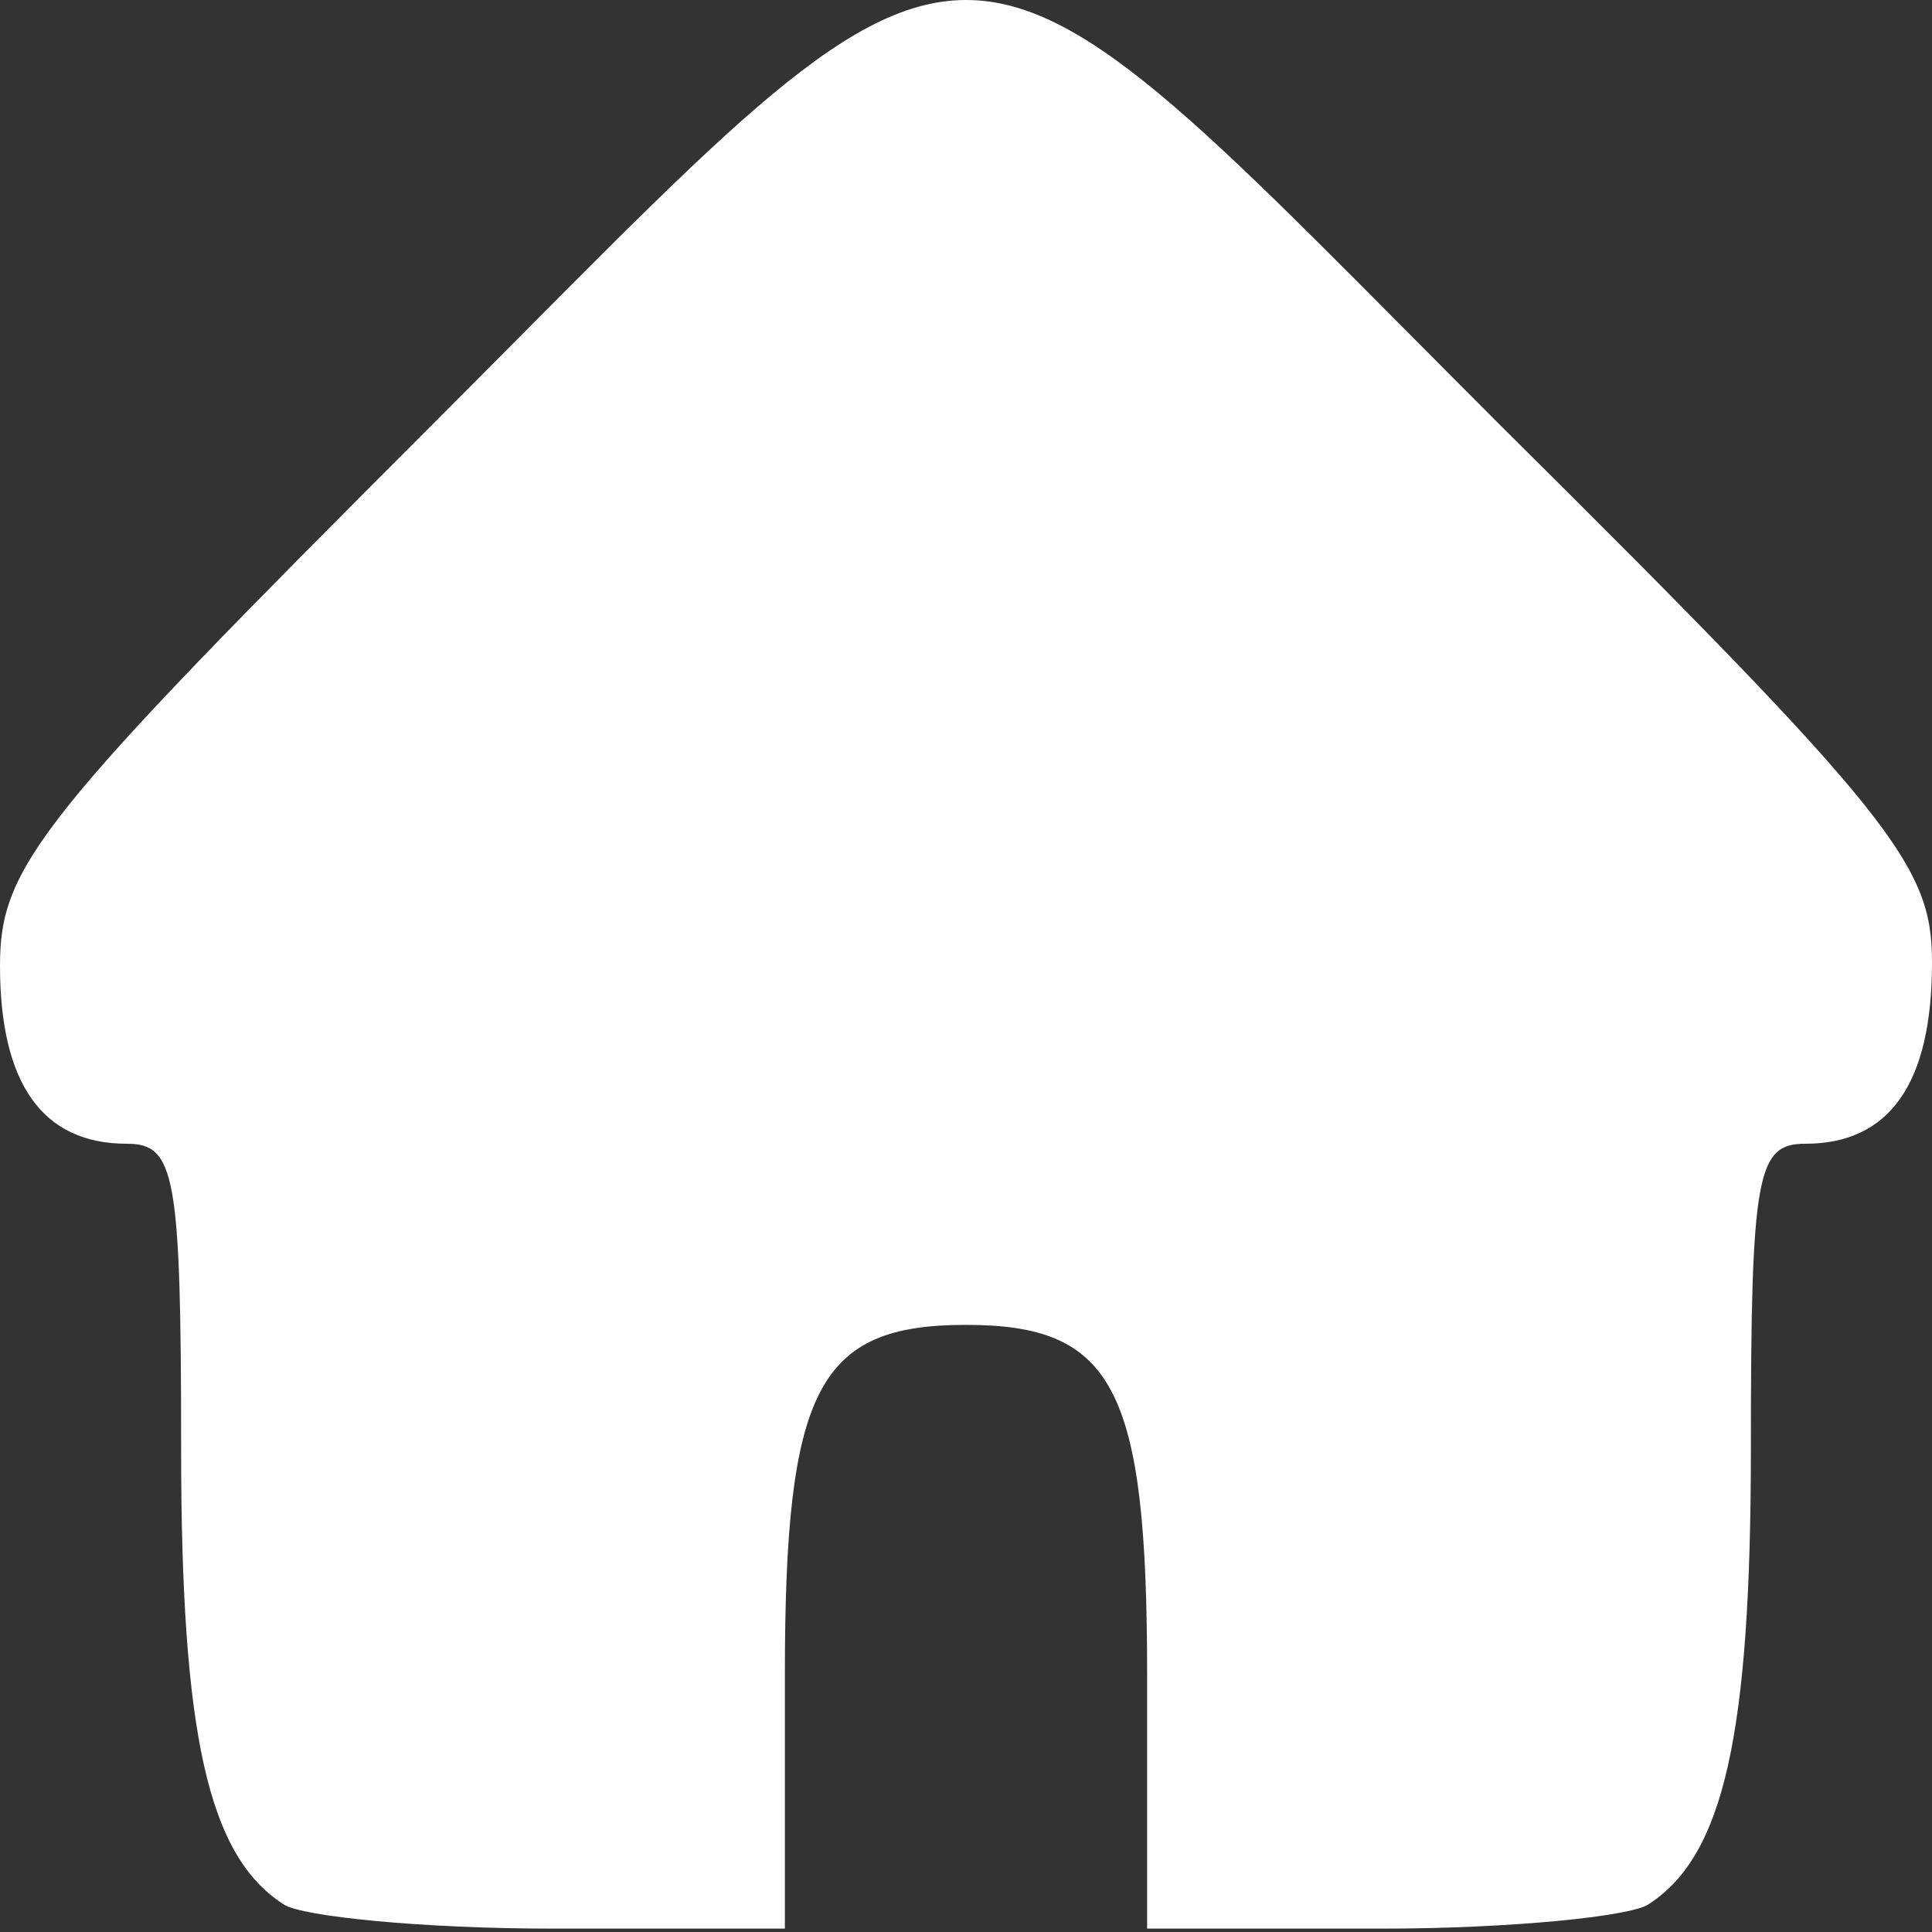 <svg width="64" height="64" viewBox="0 0 64 64" fill="none" xmlns="http://www.w3.org/2000/svg">
<rect x="0" y="0" width="64" height="64" fill="#333333" stroke="none"/>
<path d="M14.2 14.188C1.3 27.087 0 28.688 0 31.988C0 35.888 1.4 37.888 4.2 37.888C5.8 37.888 6 38.888 6 47.987C6 57.487 6.9 61.487 9.4 63.087C10 63.487 14 63.888 18.3 63.888H26V55.487C26 45.987 27.1 43.888 32 43.888C36.9 43.888 38 45.987 38 55.487V63.888H45.8C50 63.888 54 63.487 54.6 63.087C57.1 61.487 58 57.487 58 47.987C58 38.888 58.2 37.888 59.8 37.888C62.6 37.888 64 35.888 64 31.887C64 28.688 62.8 27.087 49.7 14.088C30.9 -4.713 33.1 -4.713 14.2 14.188Z" fill="white"/>
</svg>
